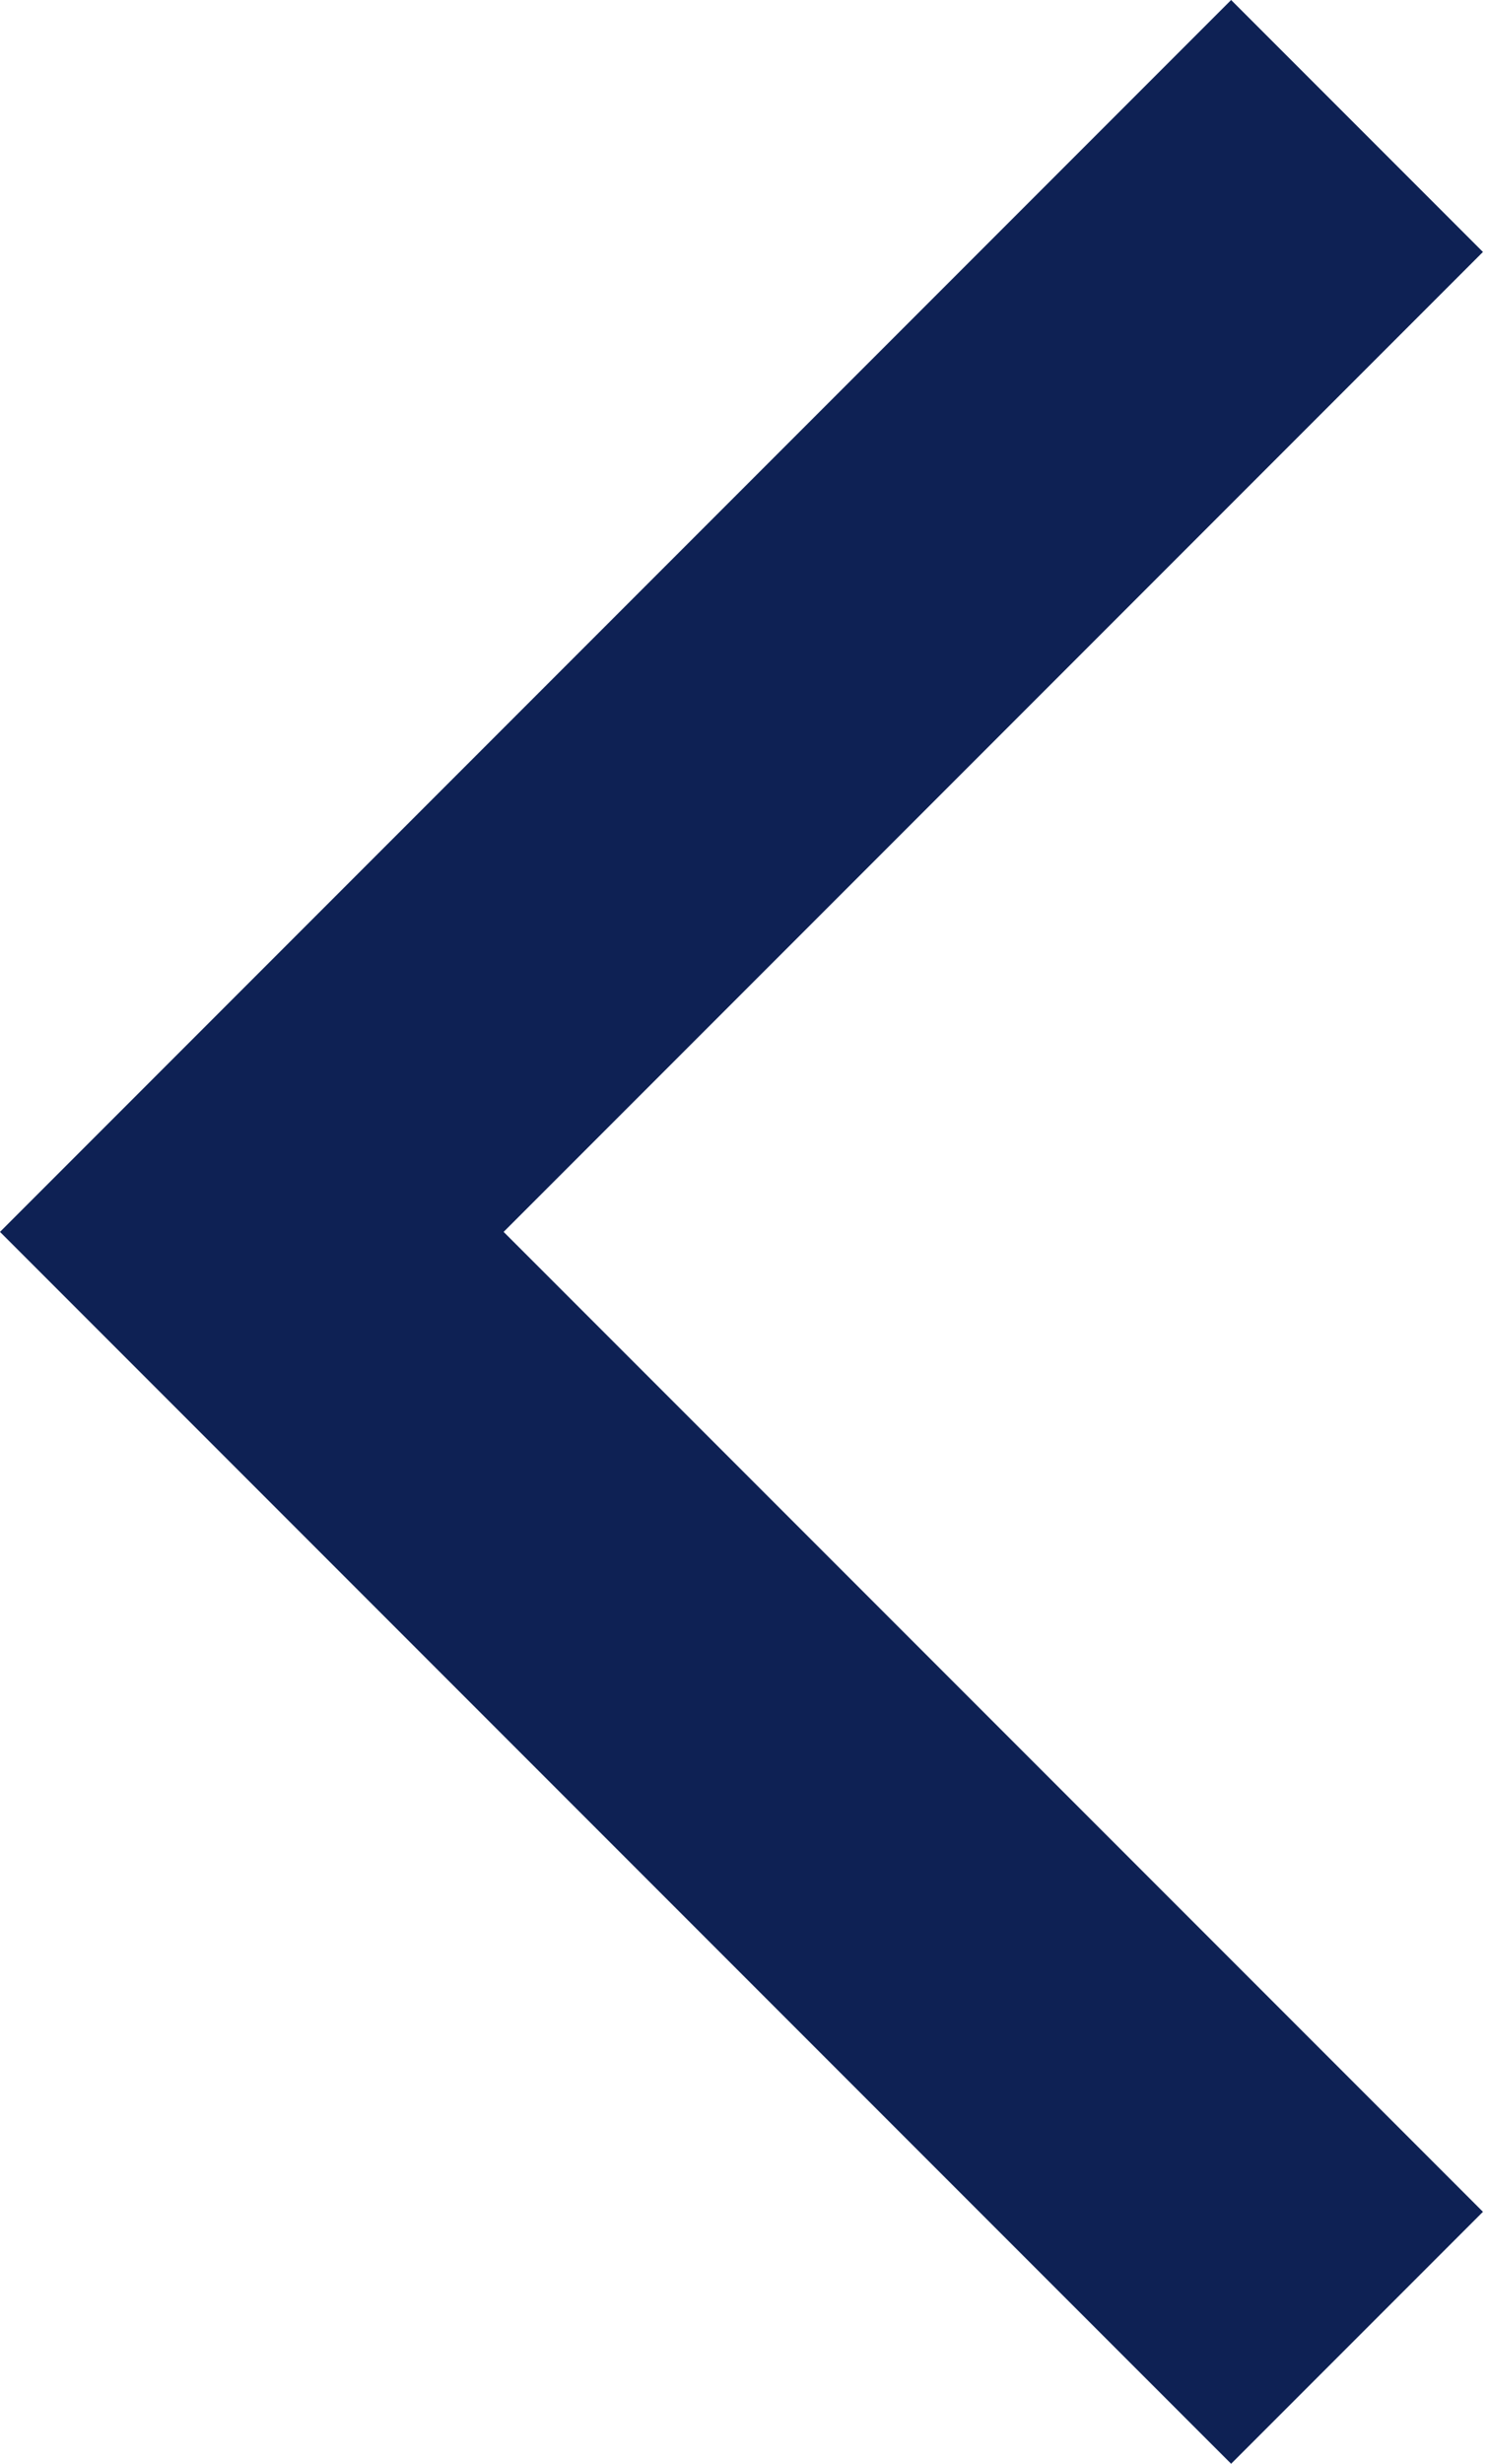 <?xml version="1.0" encoding="UTF-8"?> <svg xmlns="http://www.w3.org/2000/svg" width="154" height="255" viewBox="0 0 154 255" fill="none"> <path d="M0 127.5L127.5 0L153.579 26.079L52.158 127.5L153.579 228.921L127.5 255L0 127.5Z" fill="#0E2154"></path> </svg> 